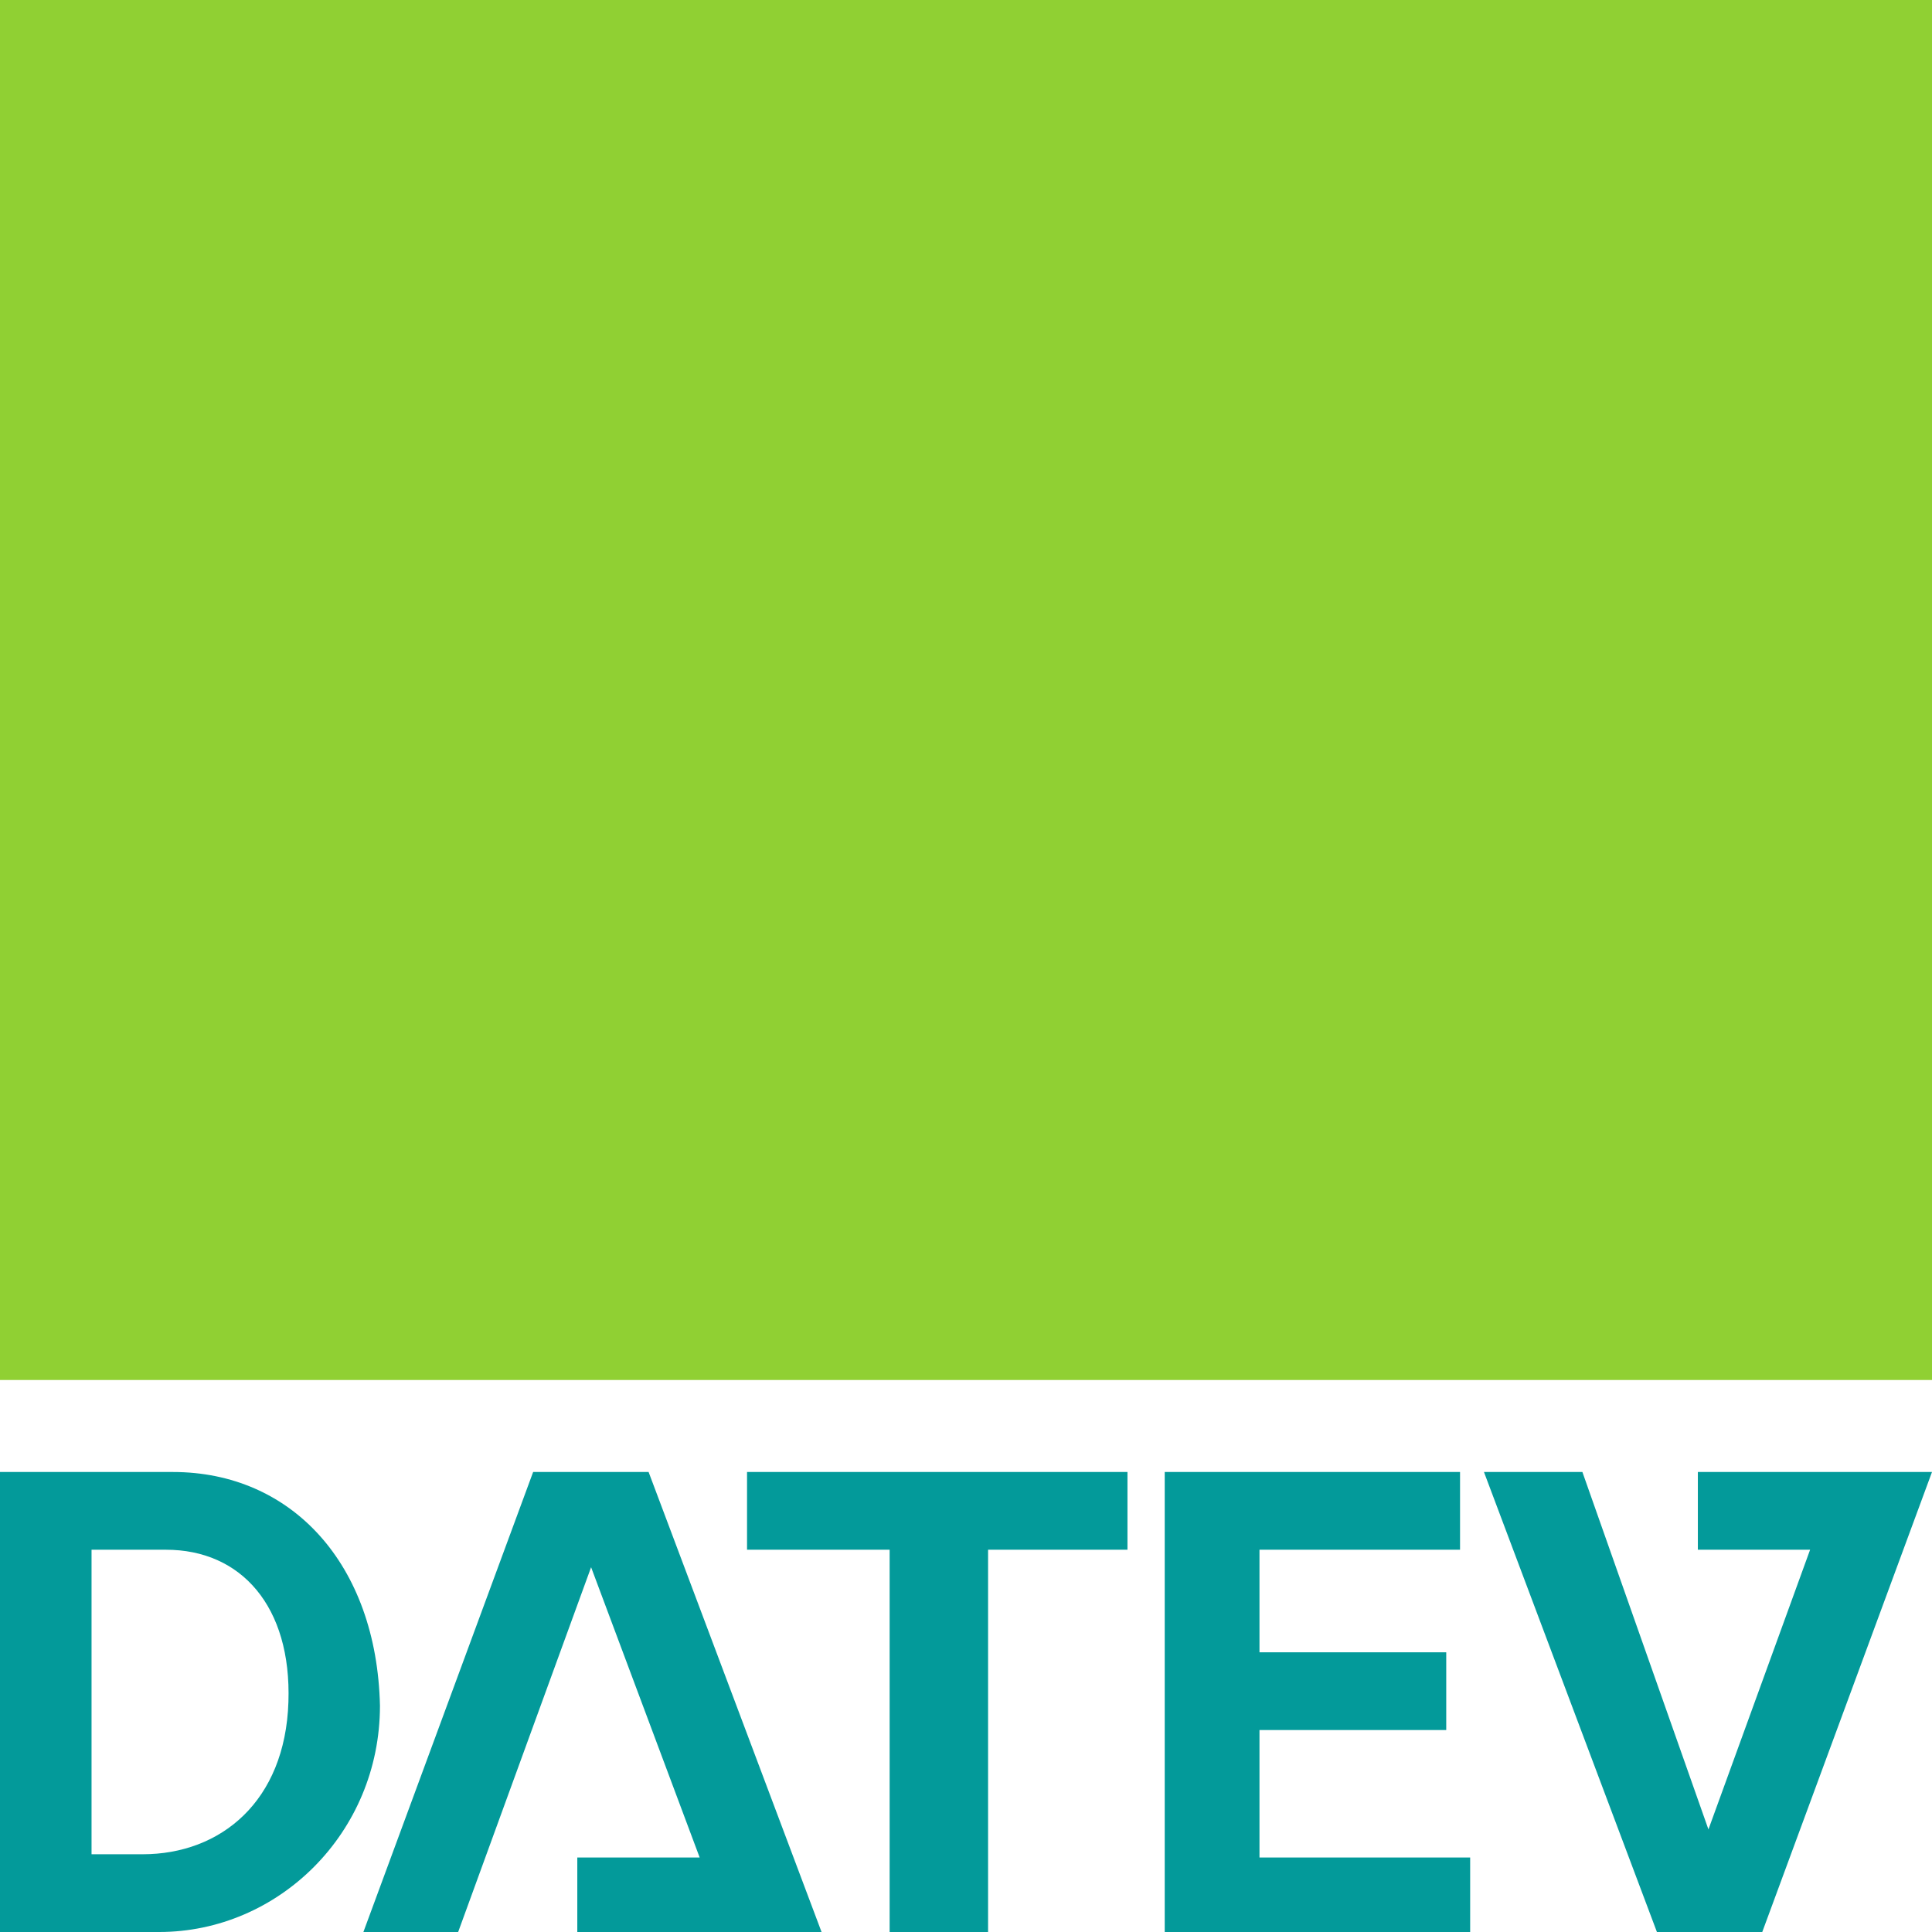 <svg width="42" height="42" viewBox="0 0 42 42" fill="none" xmlns="http://www.w3.org/2000/svg">
<path fill-rule="evenodd" clip-rule="evenodd" d="M1.99 40.31H3.1C4.8 40.31 6.2 39.16 6.27 37C6.34 34.92 5.24 33.69 3.61 33.69H1.99V40.31ZM0 32H3.76C6.34 32 8.19 34 8.26 37.08C8.26 39.85 6.05 42 3.46 42H0V32ZM25.32 32H31.74V33.69H27.38V35.92H31.44V37.61H27.38V40.38H31.96V42H25.32V32ZM12.55 42V40.38H15.21L12.85 34.07L9.96 42H7.9L11.59 32H14.1L17.86 42H12.55ZM16.24 33.69V32H24.51V33.69H21.48V42H19.34V33.69H16.24ZM36.91 32V33.69H39.35L37.14 39.77L34.4 32H32.26L36.02 42H38.31L42 32H36.91Z" fill="#039A9A"/>
<path d="M0 0H42V30H0V0Z" fill="#90D033"/>
</svg>
